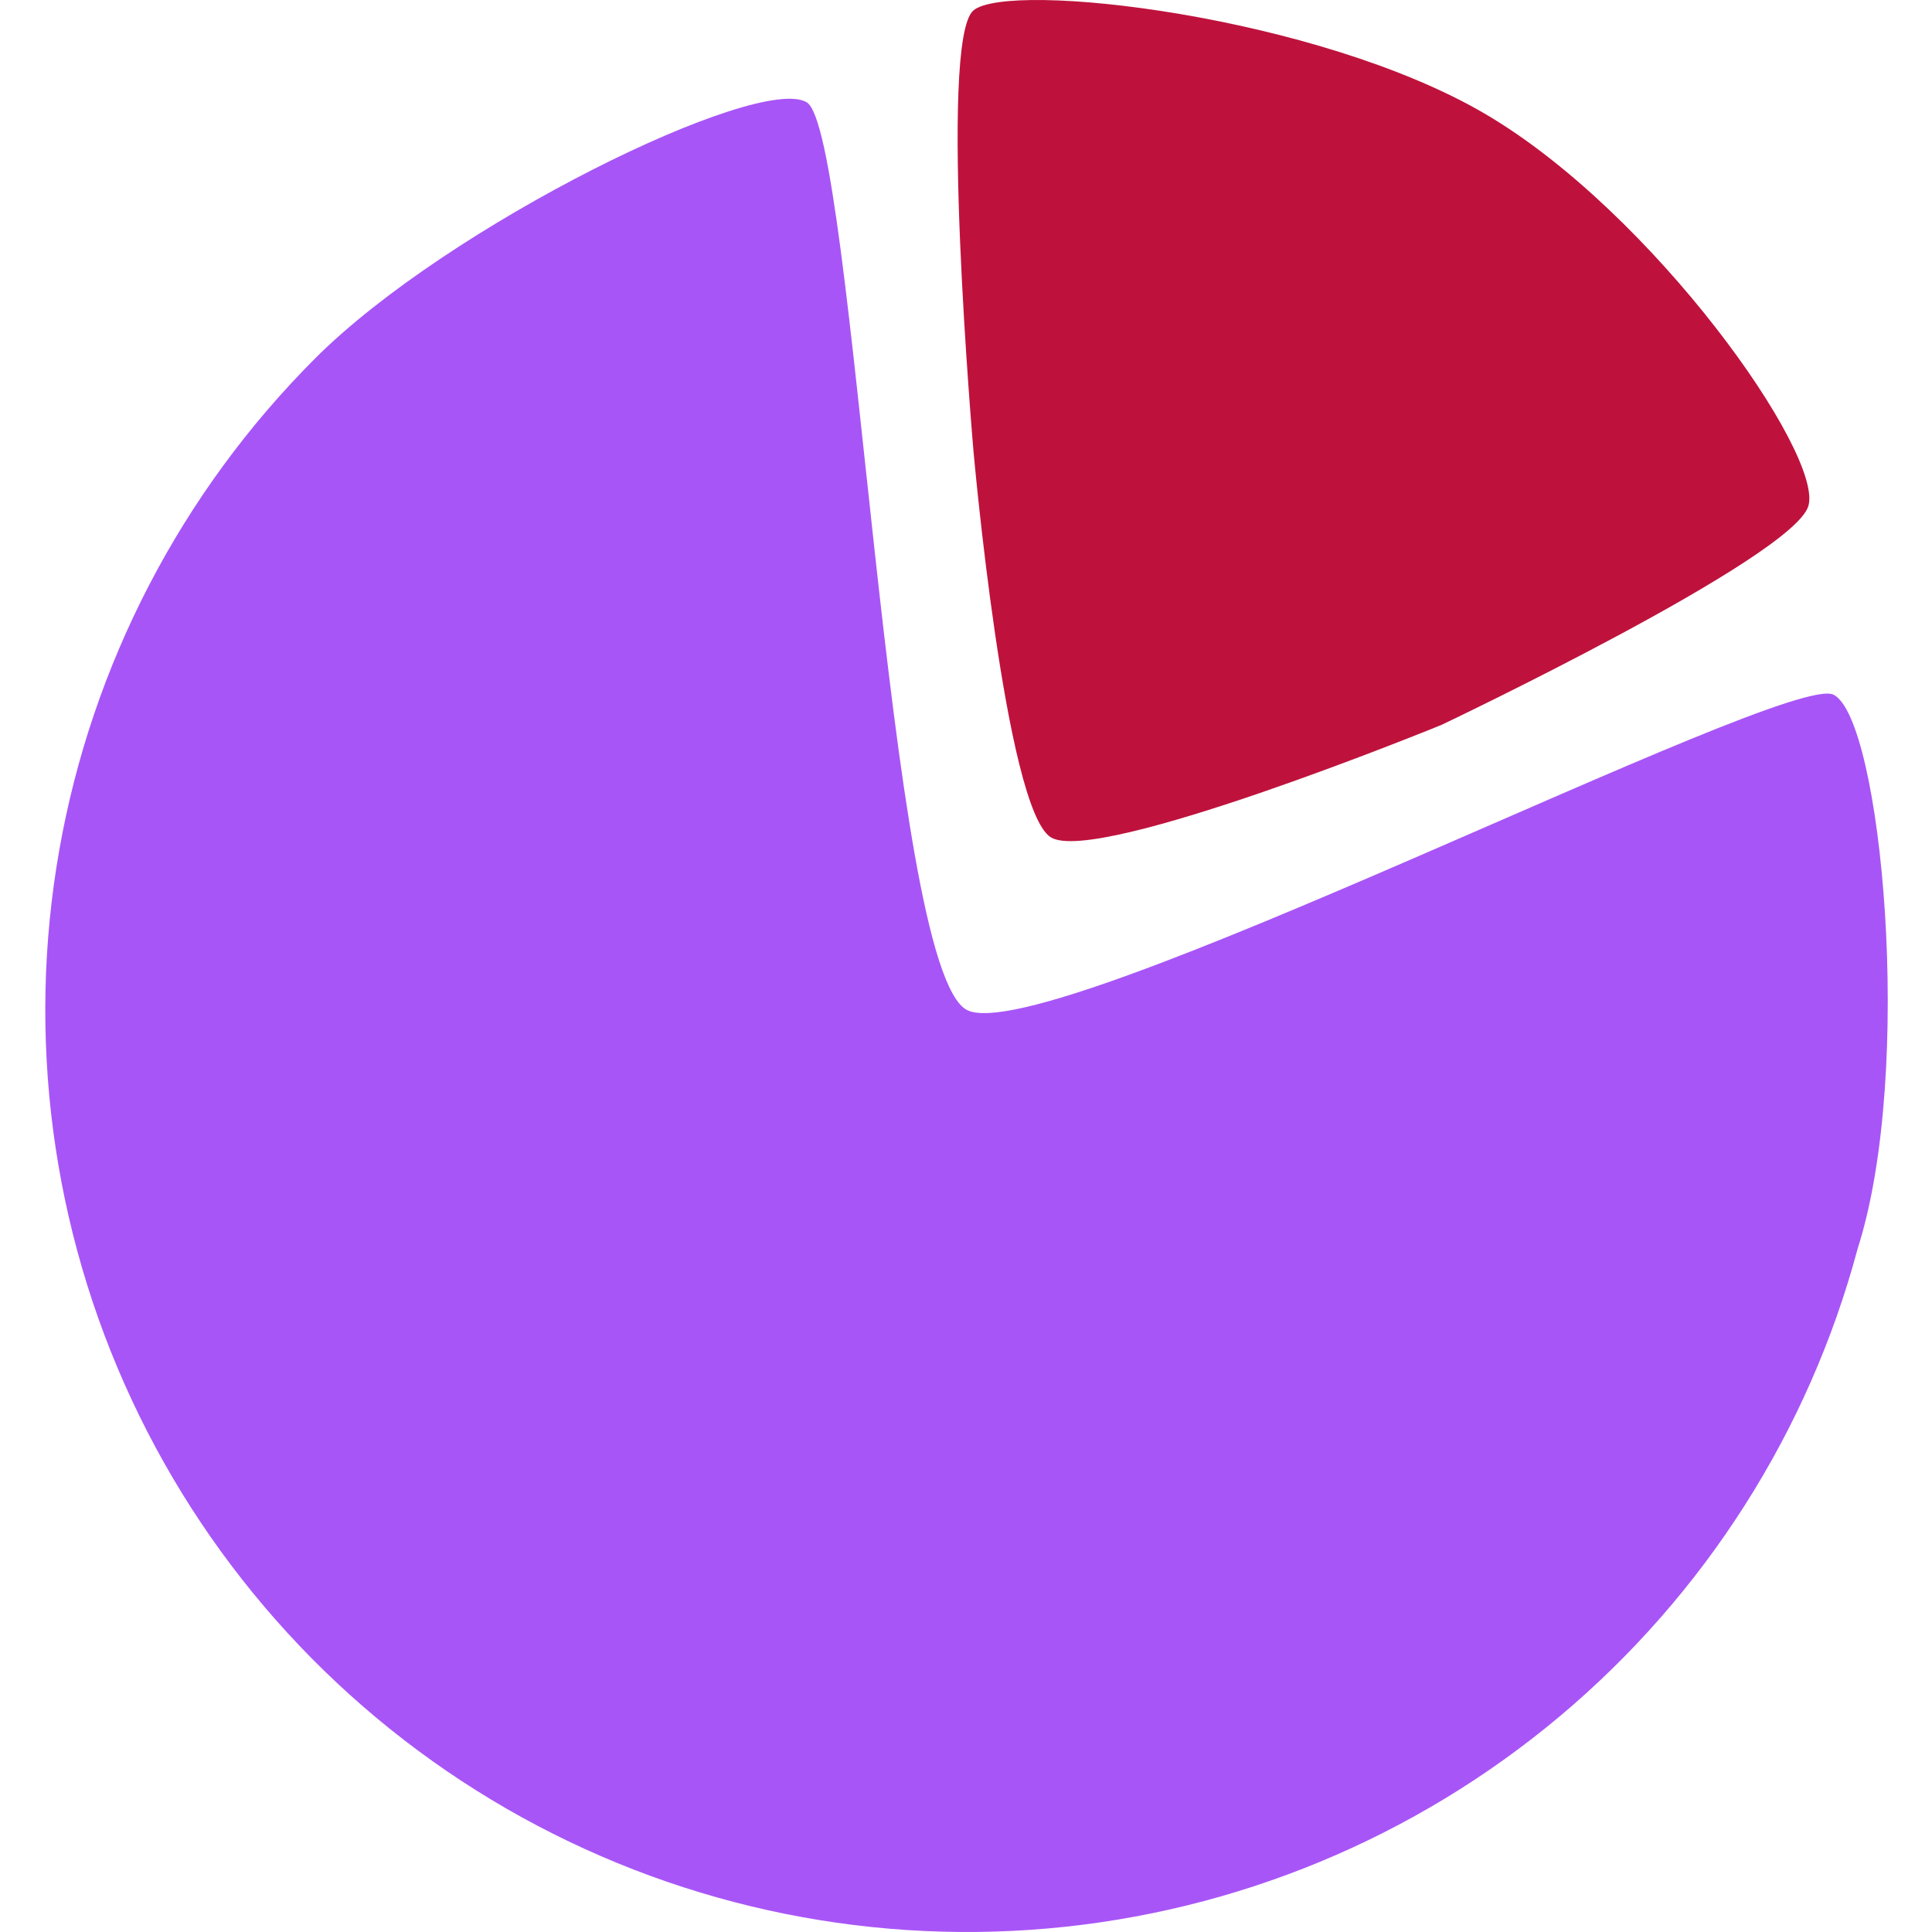 <svg width="1024" height="1024" viewBox="0 0 1024 1024" fill="none" xmlns="http://www.w3.org/2000/svg">
<g clip-path="url(#clip0_205_20)">
<path d="M971.739 368.171C997.209 380.506 1014.87 567.118 984.619 661.739C958.689 758.598 903.587 845.135 826.792 909.606C749.997 974.078 655.226 1013.36 555.34 1022.13C455.453 1030.9 355.289 1008.72 268.437 958.61C181.585 908.501 112.253 832.885 69.847 742.023C27.442 651.162 14.017 549.453 31.394 450.7C48.771 351.948 96.109 260.932 166.984 190.003C237.859 119.075 402.089 39.032 427.579 54.218C453.07 69.403 469.901 514.004 512.62 535.38C555.34 556.756 946.27 355.837 971.739 368.171Z" fill="#A855F7"/>
<path d="M515.939 5.531C534.792 -10.395 698.01 8.128 787.157 60.372C876.304 112.615 966.551 240.667 958.486 268.165C950.42 295.662 764.017 384.205 764.017 384.205C764.017 384.205 581.069 459.031 556.903 443.761C532.737 428.492 515.94 238.823 515.94 238.823C515.94 238.823 497.087 21.458 515.939 5.531Z" fill="#BE123C"/>
</g>
<defs>
<clipPath id="clip0_205_20">
<rect width="1024" height="1024" fill="white"/>
</clipPath>
</defs>
</svg>
